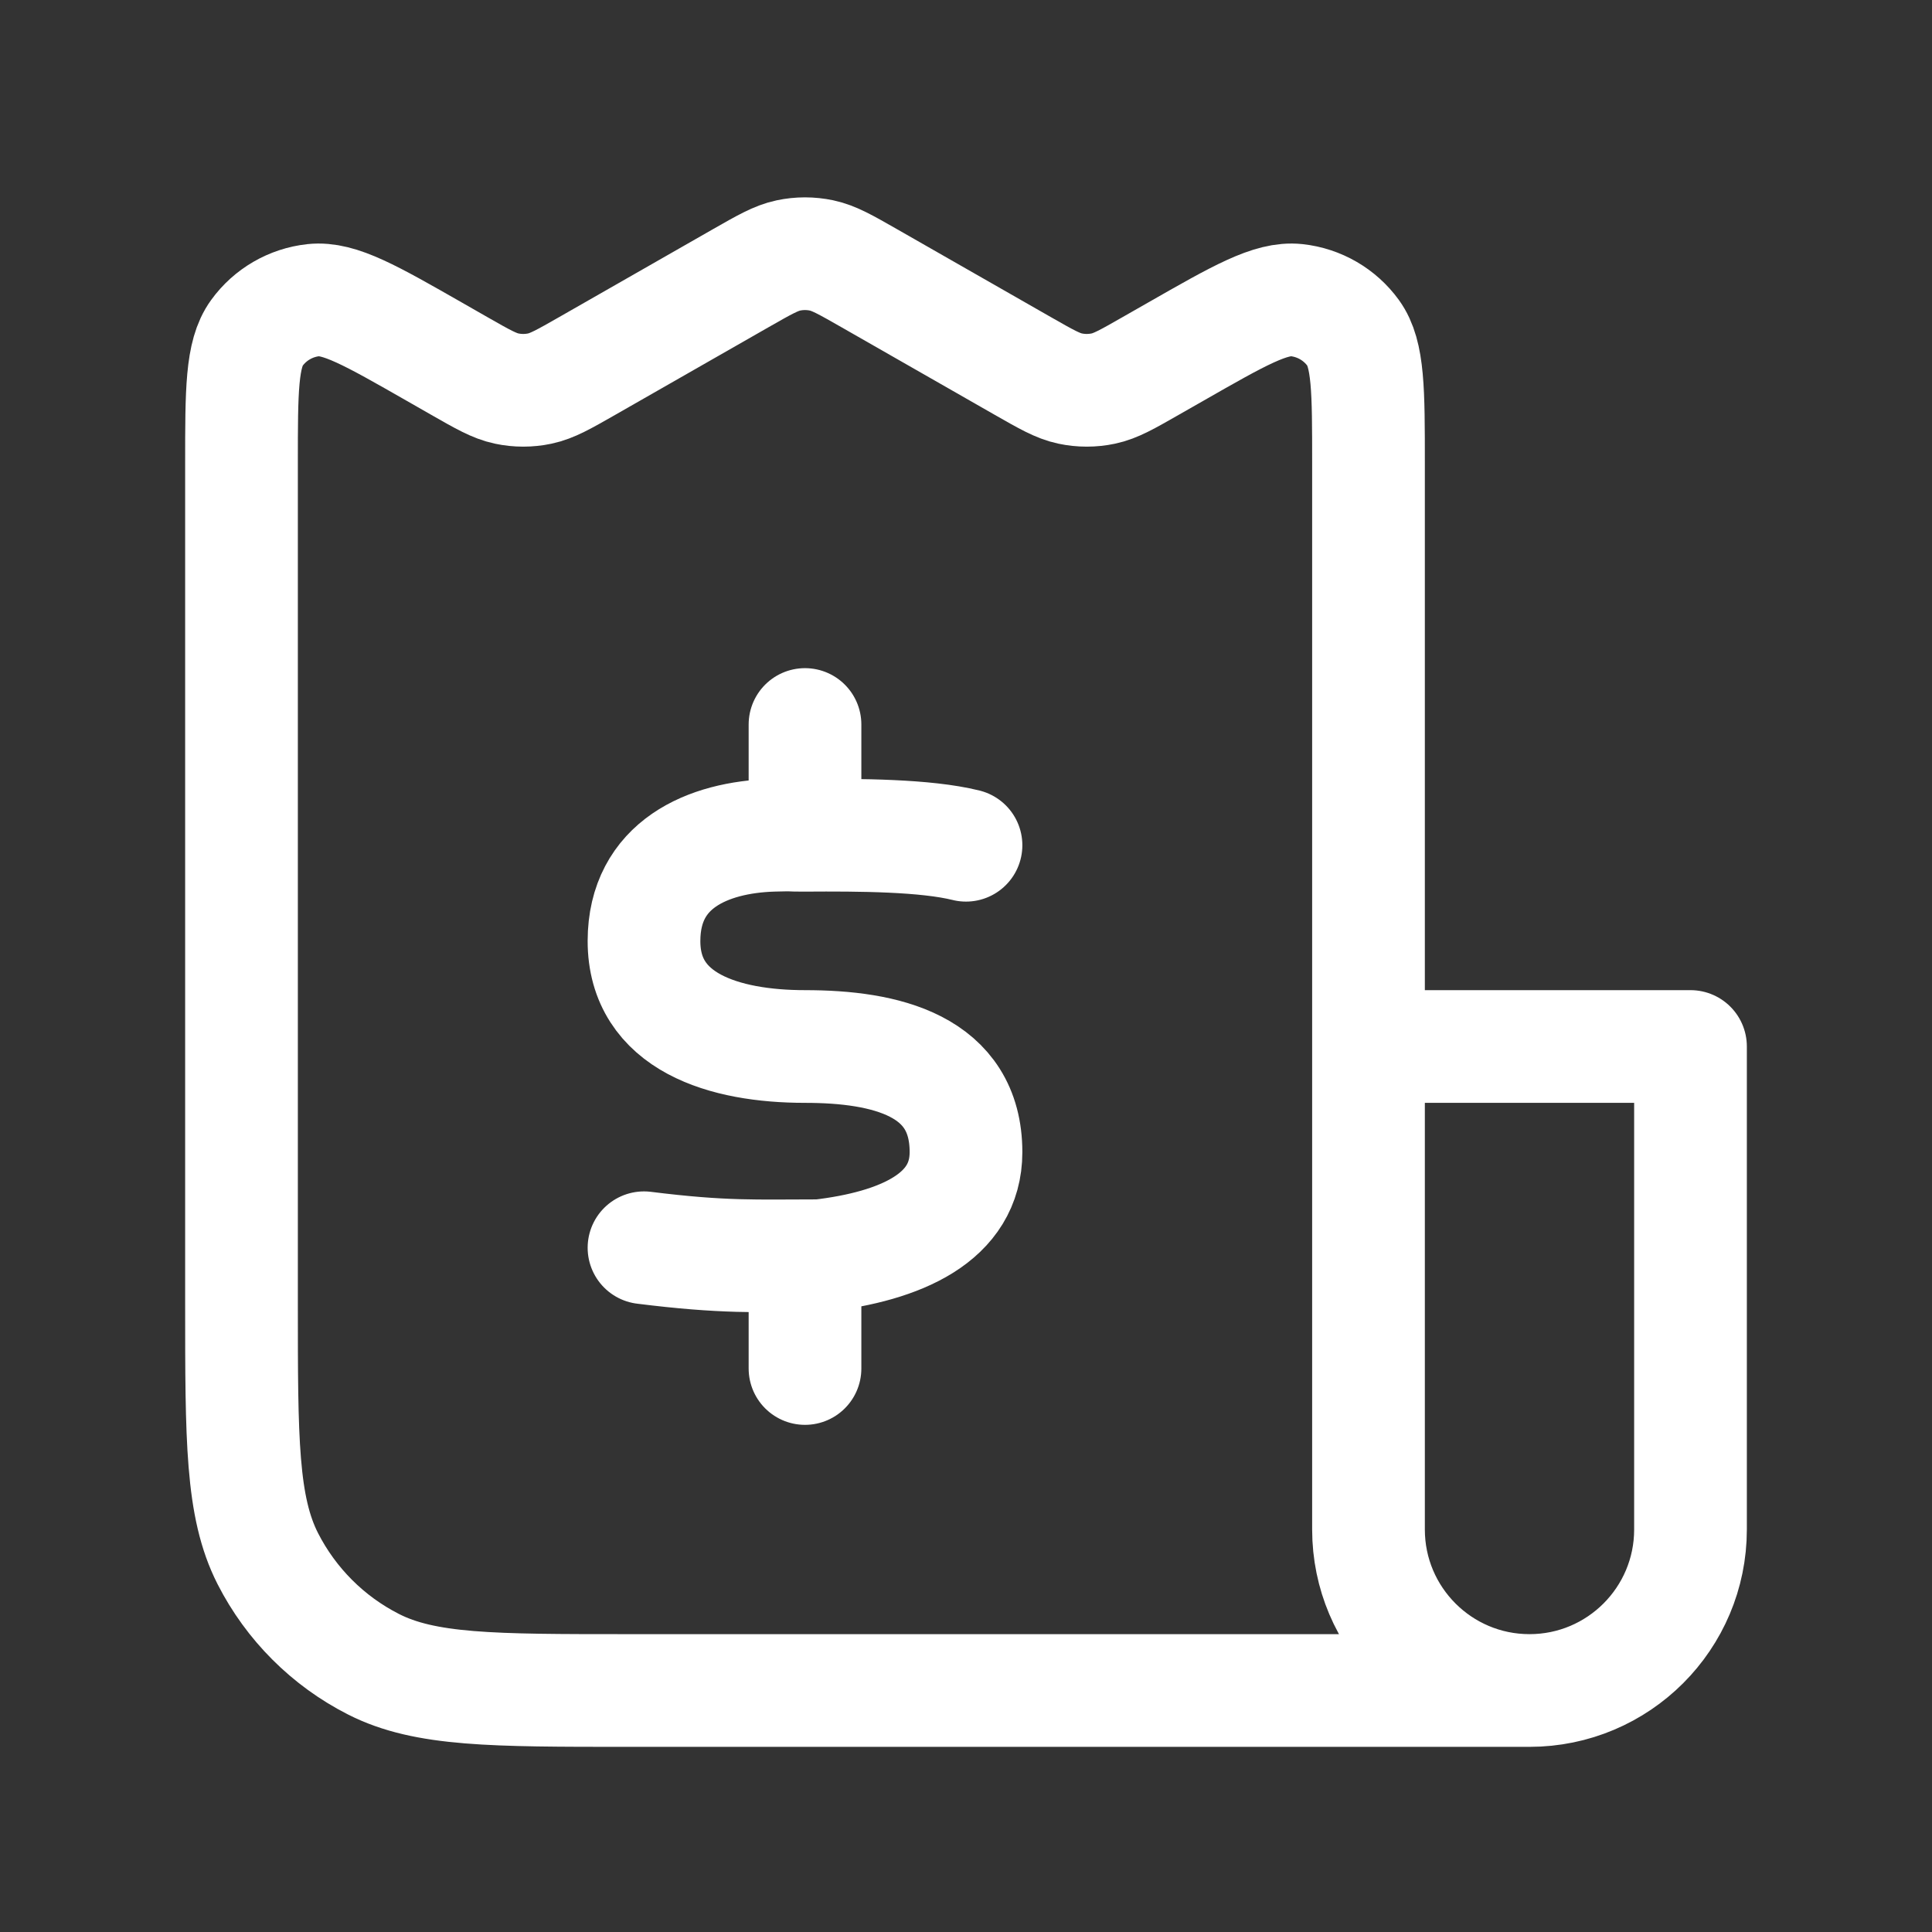 <svg width="60" height="60" viewBox="0 0 60 60" fill="none" xmlns="http://www.w3.org/2000/svg">
<rect x="0" y="0" width="60" height="60" fill="#333333" stroke="none"/>
<path d="M42.5 32.5H52.5V47.5C52.5 50.261 50.261 52.5 47.5 52.5M42.5 32.5V47.5C42.5 50.261 44.739 52.5 47.5 52.5M42.5 32.5V14.393C42.5 12.129 42.5 10.998 42.025 10.341C41.61 9.769 40.972 9.399 40.269 9.322C39.463 9.235 38.481 9.797 36.516 10.92L35.734 11.366C35.011 11.779 34.65 11.986 34.266 12.067C33.925 12.139 33.575 12.139 33.234 12.067C32.85 11.986 32.489 11.779 31.765 11.366L26.985 8.634C26.261 8.221 25.899 8.014 25.515 7.933C25.175 7.861 24.824 7.861 24.485 7.933C24.101 8.014 23.739 8.221 23.015 8.634L18.235 11.366C17.511 11.779 17.149 11.986 16.765 12.067C16.426 12.139 16.074 12.139 15.735 12.067C15.351 11.986 14.989 11.779 14.265 11.366L13.485 10.92C11.519 9.797 10.537 9.235 9.731 9.322C9.028 9.399 8.39 9.769 7.976 10.341C7.5 10.998 7.5 12.129 7.5 14.393V40.5C7.5 44.7 7.5 46.8 8.317 48.405C9.037 49.816 10.184 50.964 11.595 51.682C13.199 52.5 15.3 52.5 19.5 52.5H47.5M30 26.25C28.75 25.94 26.713 25.928 25 25.94C24.427 25.944 24.773 25.919 24 25.94C21.982 26.003 20.004 26.842 20 29.219C19.996 31.751 22.5 32.5 25 32.5C27.5 32.5 30 33.078 30 35.781C30 37.813 27.981 38.703 25.465 38.998C23.465 38.998 22.5 39.062 20 38.75M25 40V42.5M25 22.5V25" stroke="white" stroke-width="3.5" stroke-linecap="round" stroke-linejoin="round"/>
</svg>
